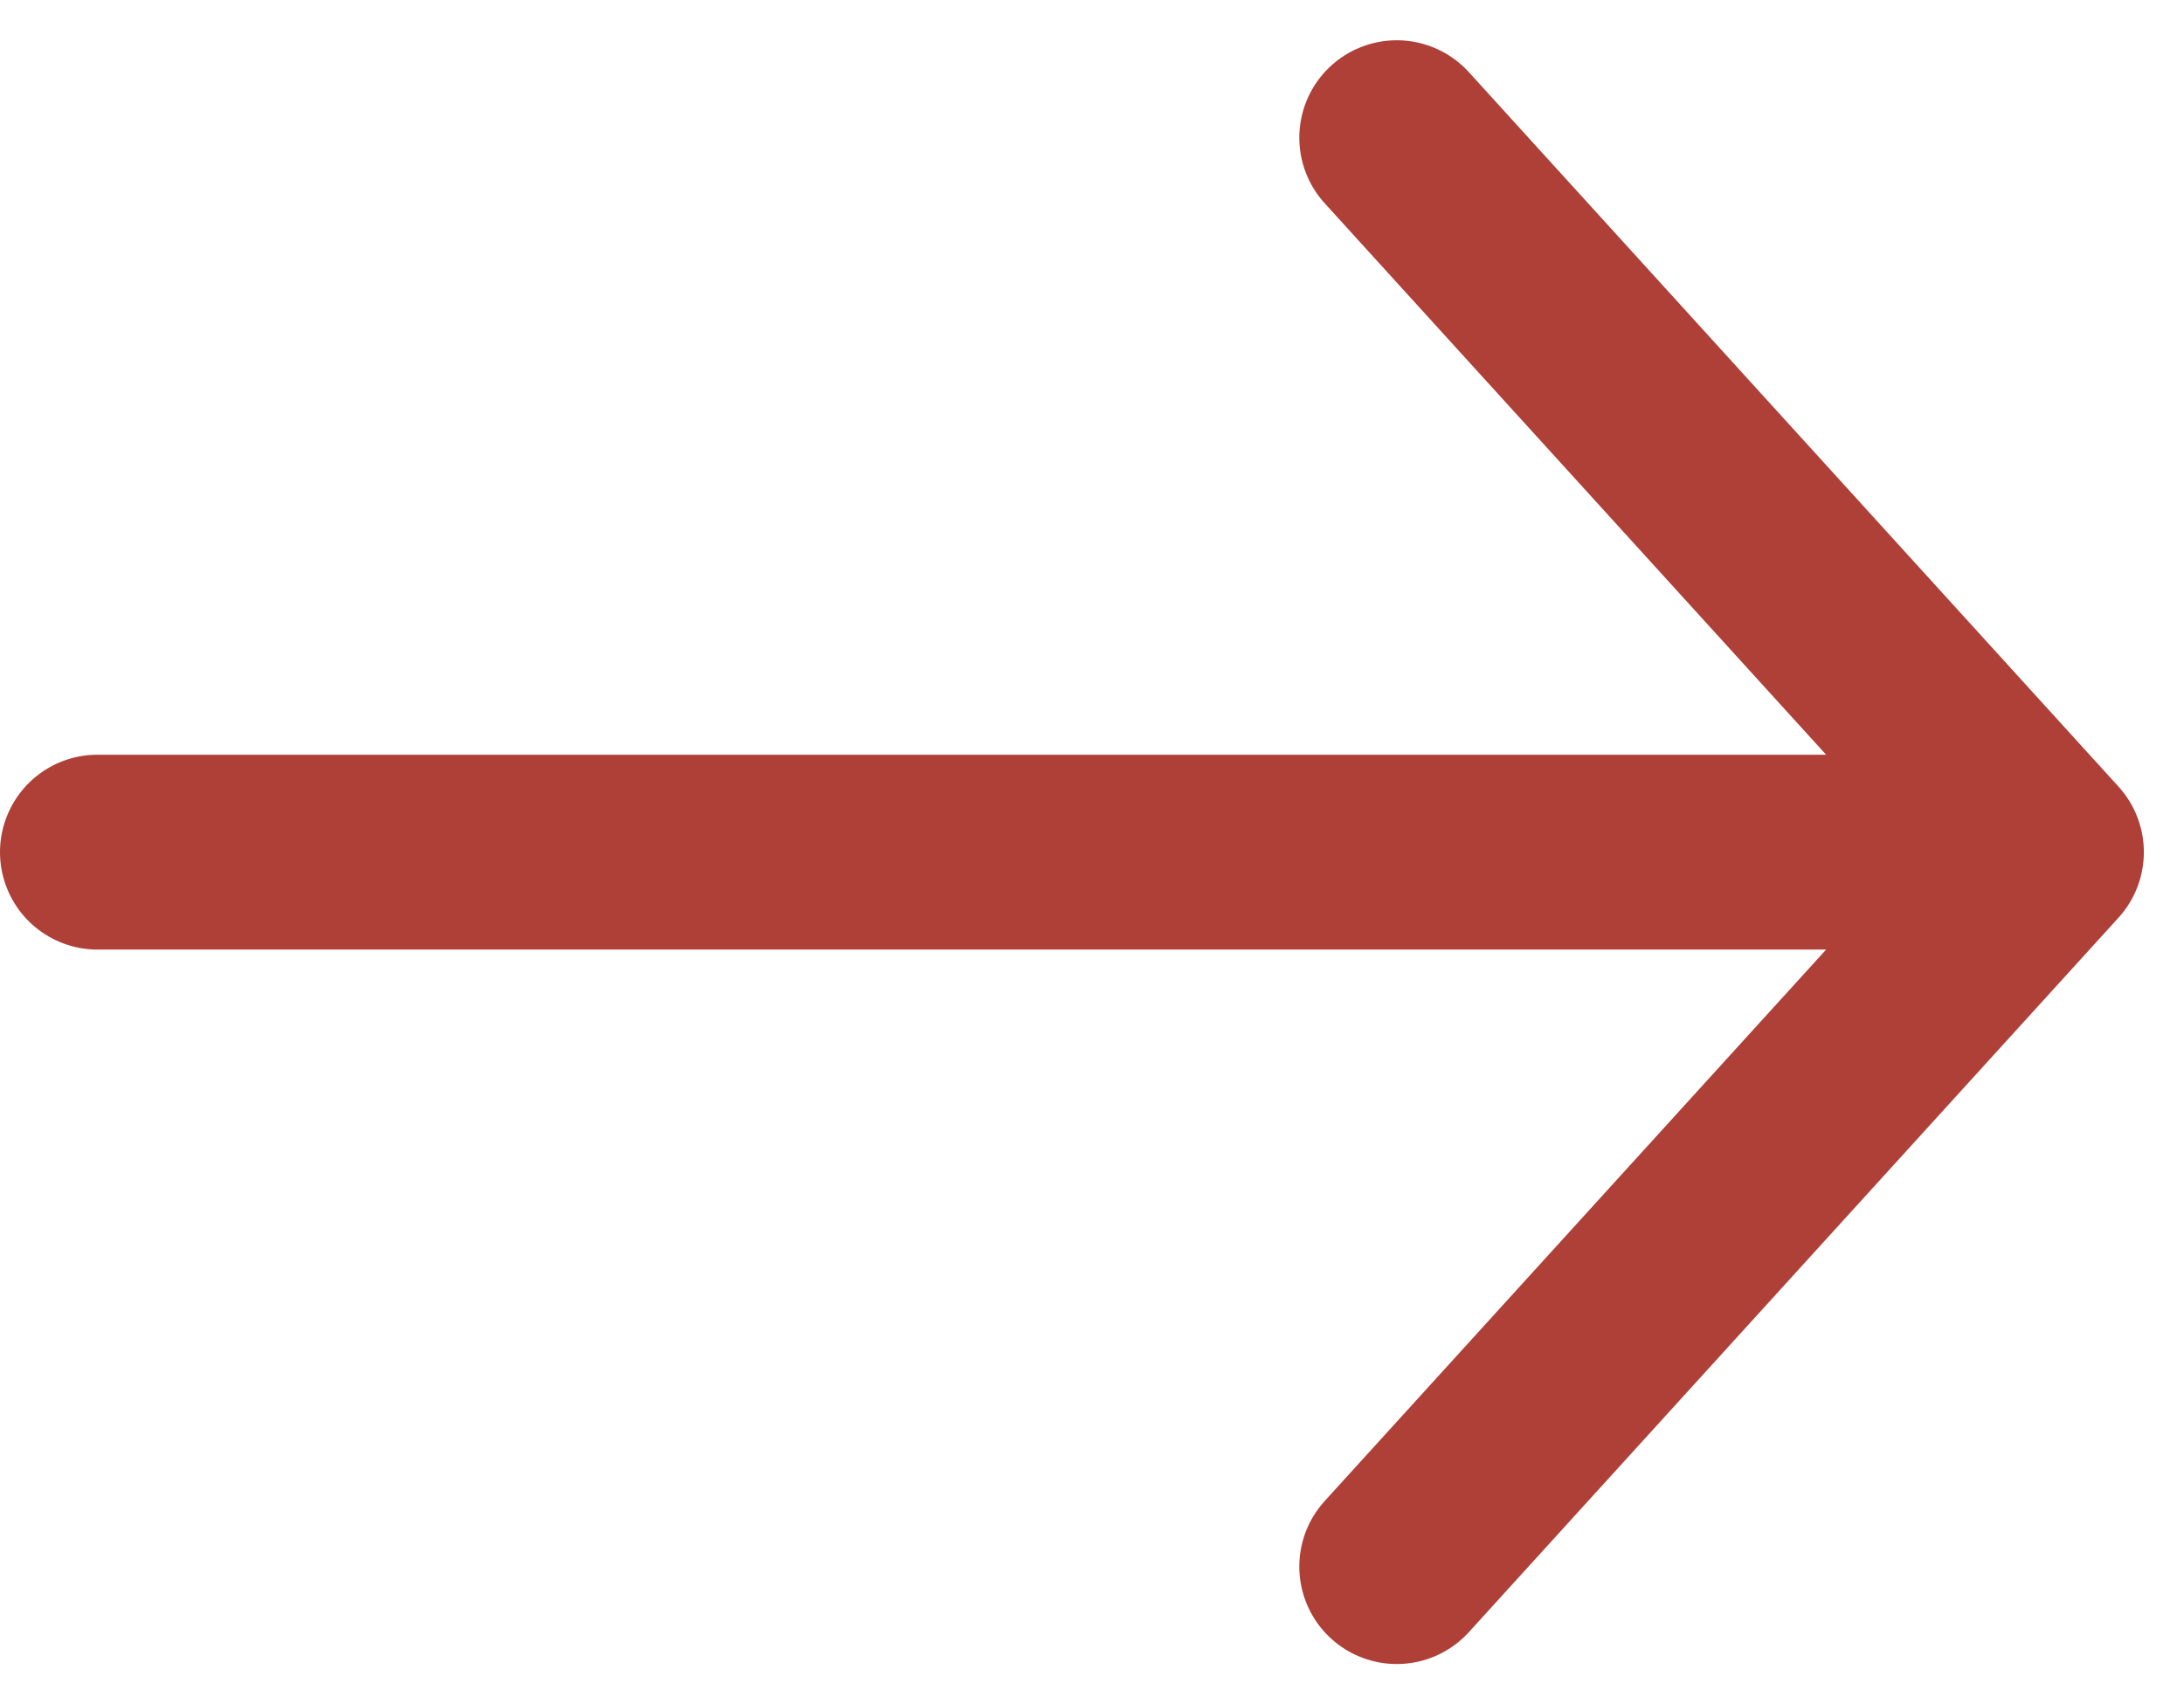 <?xml version="1.0" encoding="utf-8"?>
<svg xmlns="http://www.w3.org/2000/svg" width="16.809" height="13.119" viewBox="0 0 16.809 13.119">
  <path id="Path_94548" data-name="Path 94548" d="M10,4.5,15,10m0,0-5,5.5M15,10H0" transform="translate(0.75 -3.44)" fill="none" stroke="#ae4038" stroke-linecap="round" stroke-linejoin="round" stroke-width="1.5"/>
</svg>
